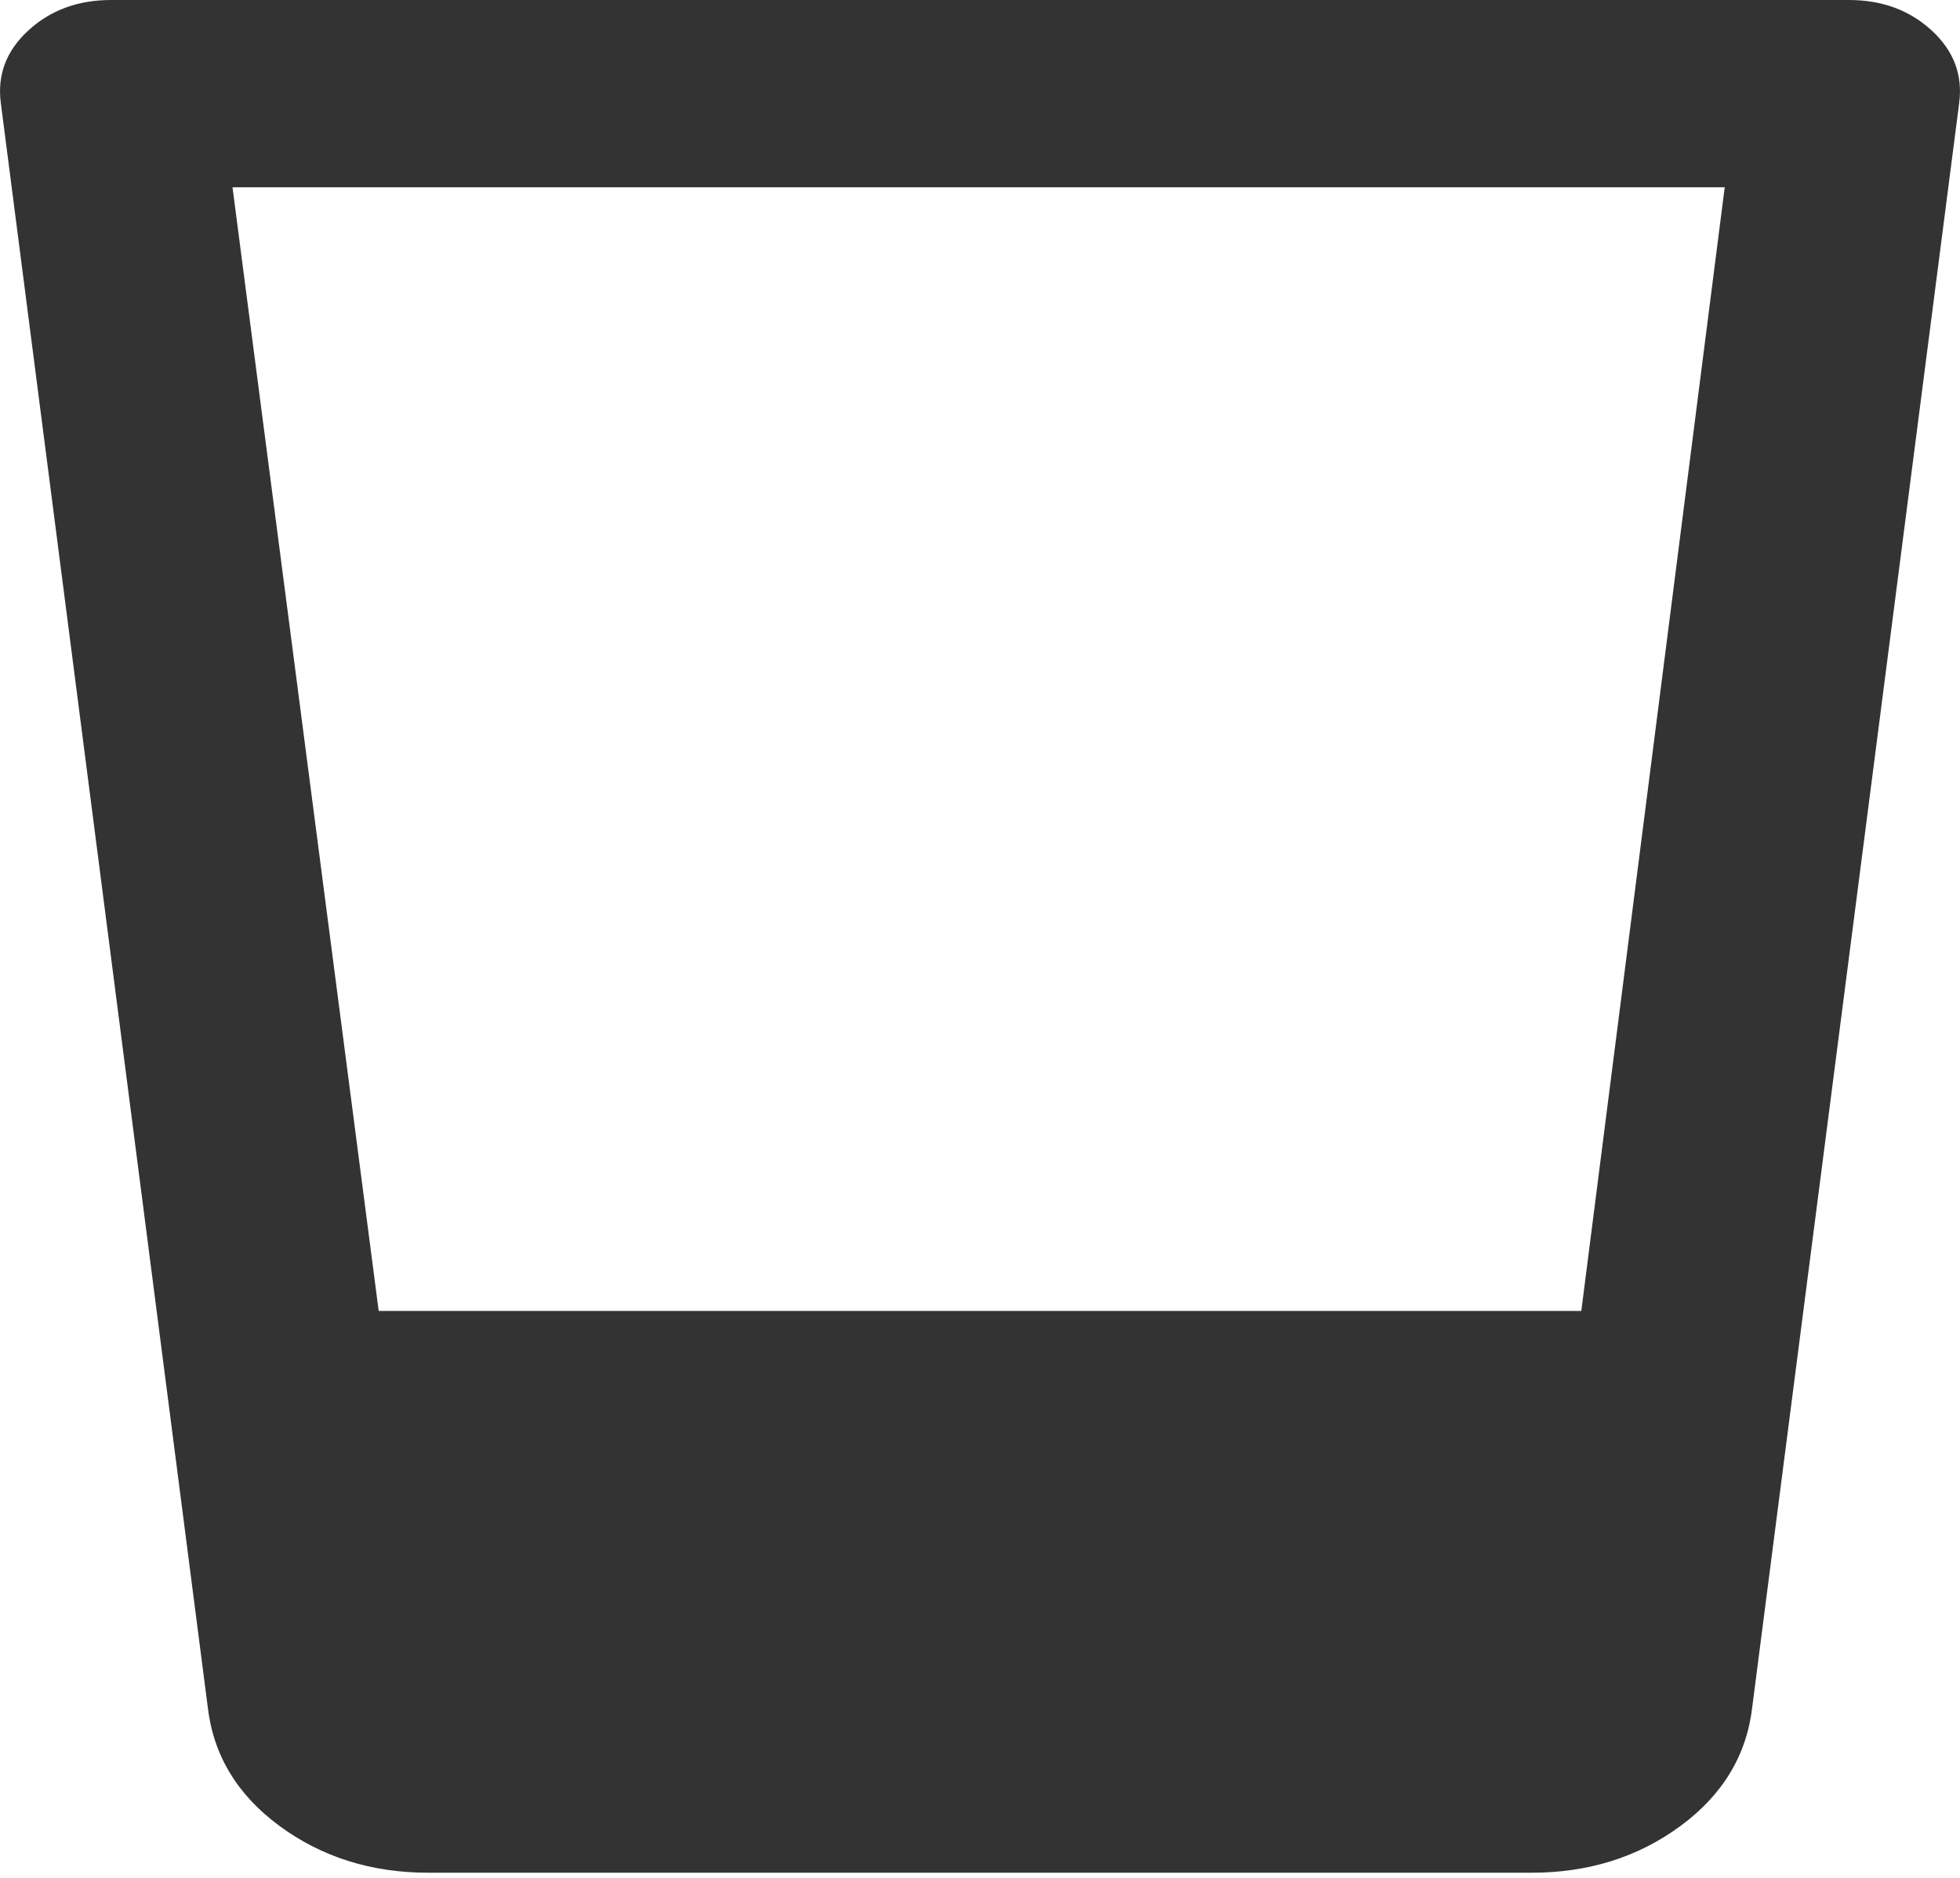 <?xml version="1.0" encoding="UTF-8"?> <svg xmlns="http://www.w3.org/2000/svg" width="24" height="23" viewBox="0 0 24 23" fill="none"><path d="M5.245 22.937C4.547 22.937 3.939 22.745 3.421 22.363C2.903 21.981 2.61 21.494 2.543 20.901L0.01 1.262C-0.035 0.917 0.077 0.621 0.347 0.373C0.618 0.124 0.955 0 1.361 0H22.639C23.045 0 23.382 0.124 23.653 0.373C23.923 0.621 24.035 0.917 23.99 1.262L21.457 20.901C21.39 21.494 21.097 21.981 20.579 22.363C20.061 22.745 19.453 22.937 18.755 22.937H5.245ZM2.847 2.294L4.637 16.056H19.363L21.119 2.294H2.847Z" fill="#333333"></path></svg> 